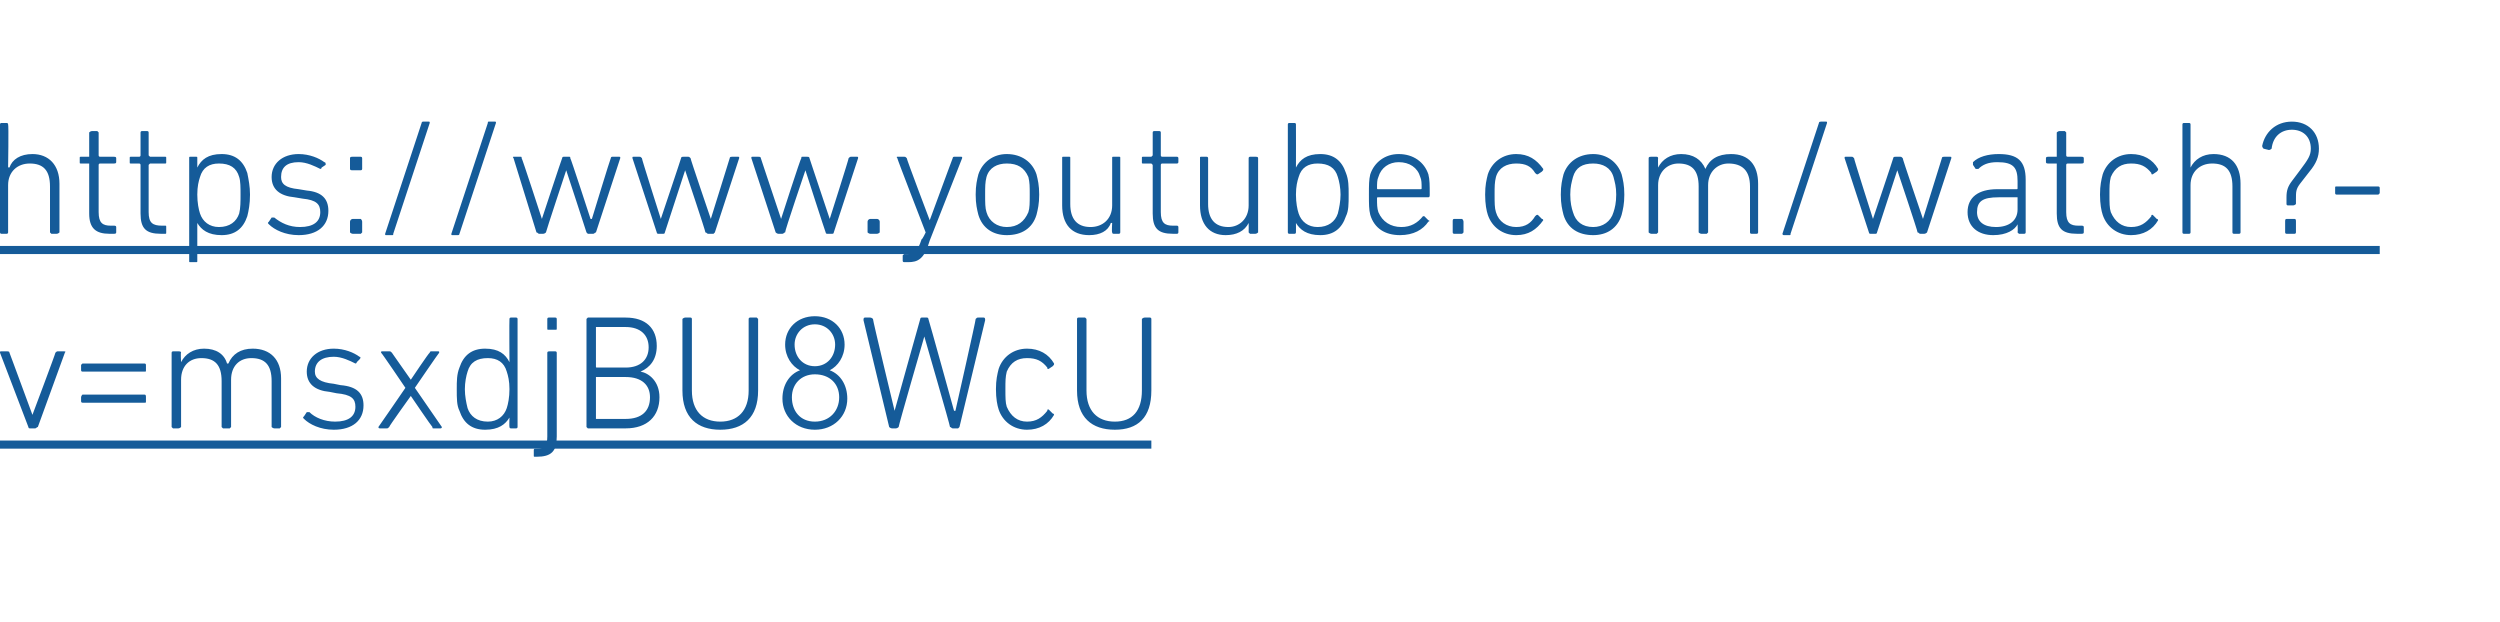 <?xml version="1.0" standalone="no"?><!DOCTYPE svg PUBLIC "-//W3C//DTD SVG 1.1//EN" "http://www.w3.org/Graphics/SVG/1.1/DTD/svg11.dtd"><svg xmlns="http://www.w3.org/2000/svg" xmlns:xlink="http://www.w3.org/1999/xlink" version="1.1" width="185px" height="46px" viewBox="0 -9 185 46" style="top:-9px">  <desc>￼￼</desc>  <defs/>  <g class="svg-textframe-underlines">    <rect class="svg-underline" x="0" y="23.6" width="85.2" height="0.6" style="fill:#155b99;"/>    <rect class="svg-underline" x="0" y="9.2" width="176.1" height="0.6" style="fill:#155b99;"/>  </g>  <g id="Polygon28904">    <path d="M 2.2 22.7 C 2.1 22.7 2.1 22.6 2.1 22.6 C 2.1 22.6 0 17.1 0 17.1 C 0 17 0 17 0.1 17 C 0.1 17 0.5 17 0.5 17 C 0.6 17 0.7 17 0.7 17.1 C 0.7 17.08 2.4 21.7 2.4 21.7 L 2.4 21.7 C 2.4 21.7 4.14 17.08 4.1 17.1 C 4.2 17 4.2 17 4.3 17 C 4.3 17 4.7 17 4.7 17 C 4.8 17 4.9 17 4.8 17.1 C 4.8 17.1 2.8 22.6 2.8 22.6 C 2.7 22.6 2.7 22.7 2.6 22.7 C 2.6 22.7 2.2 22.7 2.2 22.7 Z M 6 18.4 C 6 18.4 6 18 6 18 C 6 18 6.1 17.9 6.1 17.9 C 6.1 17.9 10.7 17.9 10.7 17.9 C 10.8 17.9 10.8 18 10.8 18 C 10.8 18 10.8 18.4 10.8 18.4 C 10.8 18.5 10.8 18.5 10.7 18.5 C 10.7 18.5 6.1 18.5 6.1 18.5 C 6.1 18.5 6 18.5 6 18.4 Z M 6 20.7 C 6 20.7 6 20.4 6 20.4 C 6 20.3 6.1 20.2 6.1 20.2 C 6.1 20.2 10.7 20.2 10.7 20.2 C 10.8 20.2 10.8 20.3 10.8 20.4 C 10.8 20.4 10.8 20.7 10.8 20.7 C 10.8 20.8 10.8 20.8 10.7 20.8 C 10.7 20.8 6.1 20.8 6.1 20.8 C 6.1 20.8 6 20.8 6 20.7 Z M 20.3 22.7 C 20.2 22.7 20.1 22.6 20.1 22.6 C 20.1 22.6 20.1 19.2 20.1 19.2 C 20.1 18 19.6 17.5 18.6 17.5 C 17.7 17.5 17.1 18.1 17.1 19.1 C 17.1 19.1 17.1 22.6 17.1 22.6 C 17.1 22.6 17 22.7 17 22.7 C 17 22.7 16.5 22.7 16.5 22.7 C 16.5 22.7 16.4 22.6 16.4 22.6 C 16.4 22.6 16.4 19.2 16.4 19.2 C 16.4 18 15.9 17.5 14.9 17.5 C 14 17.5 13.4 18.1 13.4 19.1 C 13.4 19.1 13.4 22.6 13.4 22.6 C 13.4 22.6 13.3 22.7 13.2 22.7 C 13.2 22.7 12.8 22.7 12.8 22.7 C 12.8 22.7 12.7 22.6 12.7 22.6 C 12.7 22.6 12.7 17.1 12.7 17.1 C 12.7 17 12.8 17 12.8 17 C 12.8 17 13.2 17 13.2 17 C 13.3 17 13.4 17 13.4 17.1 C 13.36 17.08 13.4 17.8 13.4 17.8 C 13.4 17.8 13.37 17.76 13.4 17.8 C 13.7 17.2 14.3 16.8 15.1 16.8 C 16 16.8 16.6 17.2 16.8 17.9 C 16.8 17.9 16.9 17.9 16.9 17.9 C 17.2 17.2 17.8 16.8 18.7 16.8 C 20 16.8 20.8 17.6 20.8 19 C 20.8 19 20.8 22.6 20.8 22.6 C 20.8 22.6 20.7 22.7 20.7 22.7 C 20.7 22.7 20.3 22.7 20.3 22.7 Z M 22.5 22 C 22.4 21.9 22.4 21.9 22.5 21.8 C 22.5 21.8 22.7 21.5 22.7 21.5 C 22.8 21.5 22.9 21.5 22.9 21.5 C 23.3 21.9 24 22.2 24.8 22.2 C 25.8 22.2 26.3 21.8 26.3 21.1 C 26.3 20.5 26 20.2 24.9 20.1 C 24.9 20.1 24.4 20 24.4 20 C 23.3 19.9 22.7 19.4 22.7 18.5 C 22.7 17.5 23.5 16.8 24.7 16.8 C 25.5 16.8 26.2 17.1 26.6 17.4 C 26.7 17.4 26.7 17.5 26.6 17.6 C 26.6 17.6 26.4 17.8 26.4 17.8 C 26.4 17.9 26.3 17.9 26.3 17.9 C 25.9 17.7 25.3 17.4 24.7 17.4 C 23.8 17.4 23.3 17.8 23.3 18.5 C 23.3 19 23.7 19.3 24.7 19.4 C 24.7 19.4 25.2 19.5 25.2 19.5 C 26.4 19.6 26.9 20.1 26.9 21 C 26.9 22.1 26.1 22.8 24.7 22.8 C 23.7 22.8 22.9 22.4 22.5 22 Z M 32.1 22.7 C 32 22.7 32 22.7 32 22.6 C 31.95 22.58 30.4 20.3 30.4 20.3 L 30.4 20.3 C 30.4 20.3 28.76 22.58 28.8 22.6 C 28.7 22.7 28.7 22.7 28.6 22.7 C 28.6 22.7 28.1 22.7 28.1 22.7 C 28 22.7 28 22.6 28 22.6 C 28.04 22.56 30 19.7 30 19.7 C 30 19.7 28.23 17.08 28.2 17.1 C 28.2 17 28.2 17 28.3 17 C 28.3 17 28.8 17 28.8 17 C 28.9 17 28.9 17 29 17.1 C 28.96 17.05 30.4 19.1 30.4 19.1 L 30.4 19.1 C 30.4 19.1 31.77 17.05 31.8 17.1 C 31.8 17 31.9 17 31.9 17 C 31.9 17 32.4 17 32.4 17 C 32.5 17 32.5 17 32.5 17.1 C 32.49 17.08 30.7 19.7 30.7 19.7 C 30.7 19.7 32.68 22.56 32.7 22.6 C 32.7 22.6 32.7 22.7 32.6 22.7 C 32.6 22.7 32.1 22.7 32.1 22.7 Z M 37.8 22.7 C 37.7 22.7 37.7 22.6 37.7 22.6 C 37.68 22.56 37.7 21.9 37.7 21.9 C 37.7 21.9 37.66 21.86 37.7 21.9 C 37.4 22.4 36.9 22.8 35.9 22.8 C 34.9 22.8 34.3 22.3 34 21.4 C 33.8 21 33.8 20.5 33.8 19.8 C 33.8 19.2 33.8 18.7 34 18.2 C 34.3 17.3 34.9 16.8 35.9 16.8 C 36.9 16.8 37.4 17.2 37.7 17.8 C 37.66 17.77 37.7 17.8 37.7 17.8 C 37.7 17.8 37.68 14.64 37.7 14.6 C 37.7 14.6 37.7 14.5 37.8 14.5 C 37.8 14.5 38.2 14.5 38.2 14.5 C 38.3 14.5 38.3 14.6 38.3 14.6 C 38.3 14.6 38.3 22.6 38.3 22.6 C 38.3 22.6 38.3 22.7 38.2 22.7 C 38.2 22.7 37.8 22.7 37.8 22.7 Z M 37.5 21.2 C 37.6 20.9 37.7 20.4 37.7 19.8 C 37.7 19.2 37.6 18.8 37.5 18.5 C 37.3 17.8 36.8 17.5 36.1 17.5 C 35.3 17.5 34.8 17.8 34.6 18.5 C 34.5 18.8 34.4 19.3 34.4 19.8 C 34.4 20.3 34.5 20.8 34.6 21.2 C 34.8 21.8 35.3 22.2 36.1 22.2 C 36.8 22.2 37.3 21.8 37.5 21.2 Z M 40.6 15.4 C 40.5 15.4 40.5 15.4 40.5 15.3 C 40.5 15.3 40.5 14.6 40.5 14.6 C 40.5 14.6 40.5 14.5 40.6 14.5 C 40.6 14.5 41.1 14.5 41.1 14.5 C 41.2 14.5 41.2 14.6 41.2 14.6 C 41.2 14.6 41.2 15.3 41.2 15.3 C 41.2 15.4 41.2 15.4 41.1 15.4 C 41.1 15.4 40.6 15.4 40.6 15.4 Z M 39.6 24.8 C 39.5 24.8 39.5 24.8 39.5 24.7 C 39.5 24.7 39.5 24.3 39.5 24.3 C 39.5 24.3 39.5 24.2 39.6 24.2 C 39.6 24.2 39.7 24.2 39.7 24.2 C 40.3 24.2 40.5 24 40.5 23.3 C 40.5 23.3 40.5 17.1 40.5 17.1 C 40.5 17 40.6 17 40.7 17 C 40.7 17 41.1 17 41.1 17 C 41.1 17 41.2 17 41.2 17.1 C 41.2 17.1 41.2 23.3 41.2 23.3 C 41.2 24.4 40.8 24.8 39.7 24.8 C 39.7 24.8 39.6 24.8 39.6 24.8 Z M 43.4 14.6 C 43.4 14.6 43.5 14.5 43.5 14.5 C 43.5 14.5 46.3 14.5 46.3 14.5 C 47.8 14.5 48.6 15.3 48.6 16.6 C 48.6 17.6 48.1 18.2 47.4 18.5 C 47.4 18.5 47.4 18.5 47.4 18.5 C 48 18.6 48.8 19.2 48.8 20.4 C 48.8 21.8 47.9 22.7 46.3 22.7 C 46.3 22.7 43.5 22.7 43.5 22.7 C 43.5 22.7 43.4 22.6 43.4 22.6 C 43.4 22.6 43.4 14.6 43.4 14.6 Z M 46.3 18.2 C 47.4 18.2 48 17.6 48 16.7 C 48 15.8 47.4 15.2 46.3 15.2 C 46.3 15.2 44.2 15.2 44.2 15.2 C 44.1 15.2 44.1 15.2 44.1 15.2 C 44.1 15.2 44.1 18.1 44.1 18.1 C 44.1 18.2 44.1 18.2 44.2 18.2 C 44.2 18.2 46.3 18.2 46.3 18.2 Z M 44.2 22 C 44.2 22 46.3 22 46.3 22 C 47.5 22 48.1 21.4 48.1 20.4 C 48.1 19.5 47.5 18.9 46.3 18.9 C 46.3 18.9 44.2 18.9 44.2 18.9 C 44.1 18.9 44.1 18.9 44.1 18.9 C 44.1 18.9 44.1 22 44.1 22 C 44.1 22 44.1 22 44.2 22 Z M 51.2 19.9 C 51.2 21.4 52 22.2 53.3 22.2 C 54.6 22.2 55.4 21.4 55.4 19.9 C 55.4 19.9 55.4 14.6 55.4 14.6 C 55.4 14.6 55.4 14.5 55.5 14.5 C 55.5 14.5 56 14.5 56 14.5 C 56 14.5 56.1 14.6 56.1 14.6 C 56.1 14.6 56.1 19.9 56.1 19.9 C 56.1 21.9 55 22.8 53.3 22.8 C 51.6 22.8 50.5 21.9 50.5 19.9 C 50.5 19.9 50.5 14.6 50.5 14.6 C 50.5 14.6 50.6 14.5 50.7 14.5 C 50.7 14.5 51.1 14.5 51.1 14.5 C 51.2 14.5 51.2 14.6 51.2 14.6 C 51.2 14.6 51.2 19.9 51.2 19.9 Z M 59.2 18.4 C 59.2 18.4 59.2 18.4 59.2 18.4 C 58.6 18.1 58.1 17.4 58.1 16.5 C 58.1 15.3 59 14.4 60.3 14.4 C 61.6 14.4 62.5 15.3 62.5 16.5 C 62.5 17.4 62 18.1 61.4 18.4 C 61.4 18.4 61.4 18.4 61.4 18.4 C 62.2 18.7 62.7 19.5 62.7 20.5 C 62.7 21.8 61.7 22.8 60.3 22.8 C 58.9 22.8 57.9 21.8 57.9 20.5 C 57.9 19.5 58.4 18.7 59.2 18.4 Z M 60.3 18.1 C 61.2 18.1 61.8 17.4 61.8 16.5 C 61.8 15.7 61.2 15 60.3 15 C 59.4 15 58.8 15.7 58.8 16.5 C 58.8 17.4 59.4 18.1 60.3 18.1 C 60.3 18.1 60.3 18.1 60.3 18.1 Z M 60.3 22.2 C 61.4 22.2 62.1 21.4 62.1 20.4 C 62.1 19.4 61.4 18.7 60.3 18.7 C 59.3 18.7 58.6 19.4 58.6 20.4 C 58.6 21.4 59.2 22.2 60.3 22.2 Z M 70.5 22.7 C 70.4 22.7 70.4 22.6 70.3 22.6 C 70.33 22.56 68.4 15.9 68.4 15.9 L 68.4 15.9 C 68.4 15.9 66.47 22.56 66.5 22.6 C 66.5 22.6 66.4 22.7 66.3 22.7 C 66.3 22.7 66 22.7 66 22.7 C 65.9 22.7 65.8 22.6 65.8 22.6 C 65.8 22.6 63.9 14.7 63.9 14.7 C 63.9 14.6 63.9 14.5 64 14.5 C 64 14.5 64.4 14.5 64.4 14.5 C 64.5 14.5 64.6 14.6 64.6 14.6 C 64.57 14.64 66.2 21.4 66.2 21.4 L 66.2 21.4 C 66.2 21.4 68.08 14.64 68.1 14.6 C 68.1 14.6 68.1 14.5 68.2 14.5 C 68.2 14.5 68.6 14.5 68.6 14.5 C 68.7 14.5 68.7 14.6 68.7 14.6 C 68.73 14.64 70.6 21.4 70.6 21.4 L 70.7 21.4 C 70.7 21.4 72.23 14.64 72.2 14.6 C 72.3 14.5 72.3 14.5 72.4 14.5 C 72.4 14.5 72.8 14.5 72.8 14.5 C 72.9 14.5 72.9 14.6 72.9 14.7 C 72.9 14.7 71 22.6 71 22.6 C 71 22.6 70.9 22.7 70.9 22.7 C 70.9 22.7 70.5 22.7 70.5 22.7 Z M 73.9 18.3 C 74.2 17.4 75 16.8 76 16.8 C 76.9 16.8 77.6 17.2 78 17.9 C 78 18 78 18 77.9 18.1 C 77.9 18.1 77.6 18.3 77.6 18.3 C 77.5 18.3 77.5 18.3 77.5 18.2 C 77.1 17.7 76.7 17.5 76 17.5 C 75.3 17.5 74.8 17.8 74.5 18.5 C 74.4 18.9 74.4 19.2 74.4 19.8 C 74.4 20.4 74.4 20.8 74.5 21.1 C 74.8 21.8 75.3 22.2 76 22.2 C 76.7 22.2 77.1 21.9 77.5 21.4 C 77.5 21.3 77.5 21.3 77.6 21.3 C 77.6 21.3 77.9 21.6 77.9 21.6 C 78 21.6 78 21.7 78 21.7 C 77.6 22.4 76.9 22.8 76 22.8 C 75 22.8 74.2 22.2 73.9 21.3 C 73.8 21 73.7 20.5 73.7 19.8 C 73.7 19.1 73.8 18.7 73.9 18.3 Z M 80.4 19.9 C 80.4 21.4 81.2 22.2 82.5 22.2 C 83.8 22.2 84.5 21.4 84.5 19.9 C 84.5 19.9 84.5 14.6 84.5 14.6 C 84.5 14.6 84.6 14.5 84.7 14.5 C 84.7 14.5 85.1 14.5 85.1 14.5 C 85.2 14.5 85.2 14.6 85.2 14.6 C 85.2 14.6 85.2 19.9 85.2 19.9 C 85.2 21.9 84.2 22.8 82.5 22.8 C 80.8 22.8 79.7 21.9 79.7 19.9 C 79.7 19.9 79.7 14.6 79.7 14.6 C 79.7 14.6 79.7 14.5 79.8 14.5 C 79.8 14.5 80.3 14.5 80.3 14.5 C 80.3 14.5 80.4 14.6 80.4 14.6 C 80.4 14.6 80.4 19.9 80.4 19.9 Z " stroke="none" fill="#155b99"/>    <a xlink:href="https://www.youtube.com/watch?v=msxdjBU8WcU" xlink:show="new" xlink:title="https://www.youtube.com/watch?v=msxdjBU8WcU">      <rect style="fill:transparent;" x="-1" y="13" width="86" height="11"/>    </a>  </g>  <g id="Polygon28906">    <path d="M 3.8 8.3 C 3.8 8.3 3.7 8.2 3.7 8.2 C 3.7 8.2 3.7 4.8 3.7 4.8 C 3.7 3.6 3.2 3.1 2.2 3.1 C 1.3 3.1 0.6 3.7 0.6 4.7 C 0.6 4.7 0.6 8.2 0.6 8.2 C 0.6 8.2 0.6 8.3 0.5 8.3 C 0.5 8.3 0.1 8.3 0.1 8.3 C 0 8.3 0 8.2 0 8.2 C 0 8.2 0 0.2 0 0.2 C 0 0.2 0 0.1 0.1 0.1 C 0.1 0.1 0.5 0.1 0.5 0.1 C 0.6 0.1 0.6 0.2 0.6 0.2 C 0.65 0.24 0.6 3.4 0.6 3.4 C 0.6 3.4 0.66 3.36 0.7 3.4 C 0.9 2.8 1.5 2.4 2.4 2.4 C 3.6 2.4 4.4 3.2 4.4 4.6 C 4.4 4.6 4.4 8.2 4.4 8.2 C 4.4 8.2 4.3 8.3 4.2 8.3 C 4.2 8.3 3.8 8.3 3.8 8.3 Z M 8.1 8.3 C 7.1 8.3 6.6 7.9 6.6 6.8 C 6.6 6.8 6.6 3.2 6.6 3.2 C 6.6 3.2 6.6 3.1 6.6 3.1 C 6.6 3.1 6 3.1 6 3.1 C 5.9 3.1 5.9 3.1 5.9 3 C 5.9 3 5.9 2.7 5.9 2.7 C 5.9 2.6 5.9 2.6 6 2.6 C 6 2.6 6.6 2.6 6.6 2.6 C 6.6 2.6 6.6 2.5 6.6 2.5 C 6.6 2.5 6.6 0.8 6.6 0.8 C 6.6 0.8 6.7 0.7 6.8 0.7 C 6.8 0.7 7.2 0.7 7.2 0.7 C 7.2 0.7 7.3 0.8 7.3 0.8 C 7.3 0.8 7.3 2.5 7.3 2.5 C 7.3 2.5 7.3 2.6 7.4 2.6 C 7.4 2.6 8.4 2.6 8.4 2.6 C 8.5 2.6 8.6 2.6 8.6 2.7 C 8.6 2.7 8.6 3 8.6 3 C 8.6 3.1 8.5 3.1 8.4 3.1 C 8.4 3.1 7.4 3.1 7.4 3.1 C 7.3 3.1 7.3 3.2 7.3 3.2 C 7.3 3.2 7.3 6.7 7.3 6.7 C 7.3 7.5 7.6 7.7 8.2 7.7 C 8.2 7.7 8.4 7.7 8.4 7.7 C 8.5 7.7 8.6 7.7 8.6 7.8 C 8.6 7.8 8.6 8.2 8.6 8.2 C 8.6 8.3 8.5 8.3 8.4 8.3 C 8.4 8.3 8.1 8.3 8.1 8.3 Z M 11.9 8.3 C 10.8 8.3 10.4 7.9 10.4 6.8 C 10.4 6.8 10.4 3.2 10.4 3.2 C 10.4 3.2 10.4 3.1 10.3 3.1 C 10.3 3.1 9.7 3.1 9.7 3.1 C 9.6 3.1 9.6 3.1 9.6 3 C 9.6 3 9.6 2.7 9.6 2.7 C 9.6 2.6 9.6 2.6 9.7 2.6 C 9.7 2.6 10.3 2.6 10.3 2.6 C 10.4 2.6 10.4 2.5 10.4 2.5 C 10.4 2.5 10.4 0.8 10.4 0.8 C 10.4 0.8 10.4 0.7 10.5 0.7 C 10.5 0.7 10.9 0.7 10.9 0.7 C 11 0.7 11 0.8 11 0.8 C 11 0.8 11 2.5 11 2.5 C 11 2.5 11.1 2.6 11.1 2.6 C 11.1 2.6 12.2 2.6 12.2 2.6 C 12.3 2.6 12.3 2.6 12.3 2.7 C 12.3 2.7 12.3 3 12.3 3 C 12.3 3.1 12.3 3.1 12.2 3.1 C 12.2 3.1 11.1 3.1 11.1 3.1 C 11.1 3.1 11 3.2 11 3.2 C 11 3.2 11 6.7 11 6.7 C 11 7.5 11.3 7.7 12 7.7 C 12 7.7 12.2 7.7 12.2 7.7 C 12.3 7.7 12.3 7.7 12.3 7.8 C 12.3 7.8 12.3 8.2 12.3 8.2 C 12.3 8.3 12.3 8.3 12.2 8.3 C 12.2 8.3 11.9 8.3 11.9 8.3 Z M 14.1 10.4 C 14 10.4 14 10.4 14 10.3 C 14 10.3 14 2.7 14 2.7 C 14 2.6 14 2.6 14.1 2.6 C 14.1 2.6 14.5 2.6 14.5 2.6 C 14.6 2.6 14.6 2.6 14.6 2.7 C 14.6 2.68 14.6 3.4 14.6 3.4 C 14.6 3.4 14.61 3.37 14.6 3.4 C 14.9 2.8 15.4 2.4 16.4 2.4 C 17.4 2.4 18 2.9 18.3 3.8 C 18.4 4.3 18.5 4.8 18.5 5.4 C 18.5 6.1 18.4 6.6 18.3 7 C 18 7.9 17.4 8.4 16.4 8.4 C 15.4 8.4 14.9 8 14.6 7.5 C 14.61 7.46 14.6 7.5 14.6 7.5 C 14.6 7.5 14.6 10.32 14.6 10.3 C 14.6 10.4 14.6 10.4 14.5 10.4 C 14.5 10.4 14.1 10.4 14.1 10.4 Z M 17.7 6.8 C 17.8 6.4 17.8 5.9 17.8 5.4 C 17.8 4.9 17.8 4.4 17.7 4.1 C 17.5 3.4 17 3.1 16.2 3.1 C 15.5 3.1 15 3.4 14.8 4.1 C 14.7 4.4 14.6 4.8 14.6 5.4 C 14.6 6 14.7 6.5 14.8 6.8 C 15 7.4 15.5 7.8 16.2 7.8 C 17 7.8 17.5 7.4 17.7 6.8 Z M 19.9 7.6 C 19.8 7.5 19.8 7.5 19.9 7.4 C 19.9 7.4 20.1 7.1 20.1 7.1 C 20.2 7.1 20.3 7.1 20.3 7.1 C 20.8 7.5 21.4 7.8 22.2 7.8 C 23.2 7.8 23.7 7.4 23.7 6.7 C 23.7 6.1 23.4 5.8 22.4 5.7 C 22.4 5.7 21.8 5.6 21.8 5.6 C 20.7 5.5 20.1 5 20.1 4.1 C 20.1 3.1 20.9 2.4 22.1 2.4 C 22.9 2.4 23.6 2.7 24 3 C 24.1 3 24.1 3.1 24.1 3.2 C 24.1 3.2 23.8 3.4 23.8 3.4 C 23.8 3.5 23.7 3.5 23.7 3.5 C 23.3 3.3 22.7 3 22.1 3 C 21.2 3 20.8 3.4 20.8 4.1 C 20.8 4.6 21.1 4.9 22.1 5 C 22.1 5 22.7 5.1 22.7 5.1 C 23.8 5.2 24.3 5.7 24.3 6.6 C 24.3 7.7 23.5 8.4 22.1 8.4 C 21.1 8.4 20.3 8 19.9 7.6 Z M 25.9 3.5 C 25.9 3.5 25.9 2.7 25.9 2.7 C 25.9 2.6 26 2.6 26.1 2.6 C 26.1 2.6 26.7 2.6 26.7 2.6 C 26.7 2.6 26.8 2.6 26.8 2.7 C 26.8 2.7 26.8 3.5 26.8 3.5 C 26.8 3.6 26.7 3.6 26.7 3.6 C 26.7 3.6 26.1 3.6 26.1 3.6 C 26 3.6 25.9 3.6 25.9 3.5 Z M 25.9 7.4 C 25.9 7.3 26 7.2 26.1 7.2 C 26.1 7.2 26.7 7.2 26.7 7.2 C 26.7 7.2 26.8 7.3 26.8 7.4 C 26.8 7.4 26.8 8.2 26.8 8.2 C 26.8 8.2 26.7 8.3 26.7 8.3 C 26.7 8.3 26.1 8.3 26.1 8.3 C 26 8.3 25.9 8.2 25.9 8.2 C 25.9 8.2 25.9 7.4 25.9 7.4 Z M 31.2 0.1 C 31.2 0 31.3 0 31.3 0 C 31.3 0 31.7 0 31.7 0 C 31.8 0 31.8 0 31.8 0.1 C 31.8 0.1 29.1 8.3 29.1 8.3 C 29.1 8.4 29.1 8.4 29 8.4 C 29 8.4 28.6 8.4 28.6 8.4 C 28.5 8.4 28.5 8.4 28.5 8.3 C 28.5 8.3 31.2 0.1 31.2 0.1 Z M 36.1 0.1 C 36.1 0 36.1 0 36.2 0 C 36.2 0 36.6 0 36.6 0 C 36.7 0 36.7 0 36.7 0.1 C 36.7 0.1 34 8.3 34 8.3 C 34 8.4 33.9 8.4 33.9 8.4 C 33.9 8.4 33.5 8.4 33.5 8.4 C 33.4 8.4 33.4 8.4 33.4 8.3 C 33.4 8.3 36.1 0.1 36.1 0.1 Z M 43.5 8.3 C 43.5 8.3 43.4 8.2 43.4 8.2 C 43.4 8.16 41.9 3.6 41.9 3.6 L 41.9 3.6 C 41.9 3.6 40.39 8.16 40.4 8.2 C 40.4 8.2 40.3 8.3 40.2 8.3 C 40.2 8.3 39.9 8.3 39.9 8.3 C 39.8 8.3 39.8 8.2 39.7 8.2 C 39.7 8.2 38 2.7 38 2.7 C 37.9 2.6 38 2.6 38 2.6 C 38 2.6 38.5 2.6 38.5 2.6 C 38.6 2.6 38.6 2.6 38.6 2.7 C 38.63 2.68 40.1 7.2 40.1 7.2 L 40.1 7.2 C 40.1 7.2 41.59 2.68 41.6 2.7 C 41.6 2.6 41.7 2.6 41.7 2.6 C 41.7 2.6 42.1 2.6 42.1 2.6 C 42.2 2.6 42.2 2.6 42.2 2.7 C 42.23 2.68 43.7 7.2 43.7 7.2 L 43.8 7.2 C 43.8 7.2 45.18 2.68 45.2 2.7 C 45.2 2.6 45.3 2.6 45.3 2.6 C 45.3 2.6 45.8 2.6 45.8 2.6 C 45.9 2.6 45.9 2.6 45.9 2.7 C 45.9 2.7 44.1 8.2 44.1 8.2 C 44 8.2 44 8.3 43.9 8.3 C 43.9 8.3 43.5 8.3 43.5 8.3 Z M 52.4 8.3 C 52.3 8.3 52.3 8.2 52.2 8.2 C 52.23 8.16 50.7 3.6 50.7 3.6 L 50.7 3.6 C 50.7 3.6 49.22 8.16 49.2 8.2 C 49.2 8.2 49.2 8.3 49.1 8.3 C 49.1 8.3 48.7 8.3 48.7 8.3 C 48.6 8.3 48.6 8.2 48.6 8.2 C 48.6 8.2 46.8 2.7 46.8 2.7 C 46.8 2.6 46.8 2.6 46.9 2.6 C 46.9 2.6 47.3 2.6 47.3 2.6 C 47.4 2.6 47.4 2.6 47.5 2.7 C 47.46 2.68 48.9 7.2 48.9 7.2 L 48.9 7.2 C 48.9 7.2 50.42 2.68 50.4 2.7 C 50.4 2.6 50.5 2.6 50.6 2.6 C 50.6 2.6 50.9 2.6 50.9 2.6 C 51 2.6 51 2.6 51.1 2.7 C 51.06 2.68 52.6 7.2 52.6 7.2 L 52.6 7.2 C 52.6 7.2 54.01 2.68 54 2.7 C 54 2.6 54.1 2.6 54.2 2.6 C 54.2 2.6 54.6 2.6 54.6 2.6 C 54.7 2.6 54.7 2.6 54.7 2.7 C 54.7 2.7 52.9 8.2 52.9 8.2 C 52.9 8.2 52.8 8.3 52.8 8.3 C 52.8 8.3 52.4 8.3 52.4 8.3 Z M 61.2 8.3 C 61.1 8.3 61.1 8.2 61.1 8.2 C 61.07 8.16 59.6 3.6 59.6 3.6 L 59.6 3.6 C 59.6 3.6 58.05 8.16 58.1 8.2 C 58 8.2 58 8.3 57.9 8.3 C 57.9 8.3 57.6 8.3 57.6 8.3 C 57.5 8.3 57.4 8.2 57.4 8.2 C 57.4 8.2 55.6 2.7 55.6 2.7 C 55.6 2.6 55.6 2.6 55.7 2.6 C 55.7 2.6 56.1 2.6 56.1 2.6 C 56.2 2.6 56.3 2.6 56.3 2.7 C 56.29 2.68 57.8 7.2 57.8 7.2 L 57.8 7.2 C 57.8 7.2 59.25 2.68 59.3 2.7 C 59.3 2.6 59.3 2.6 59.4 2.6 C 59.4 2.6 59.7 2.6 59.7 2.6 C 59.8 2.6 59.9 2.6 59.9 2.7 C 59.89 2.68 61.4 7.2 61.4 7.2 L 61.4 7.2 C 61.4 7.2 62.84 2.68 62.8 2.7 C 62.9 2.6 62.9 2.6 63 2.6 C 63 2.6 63.4 2.6 63.4 2.6 C 63.5 2.6 63.5 2.6 63.5 2.7 C 63.5 2.7 61.7 8.2 61.7 8.2 C 61.7 8.2 61.7 8.3 61.6 8.3 C 61.6 8.3 61.2 8.3 61.2 8.3 Z M 64.2 7.4 C 64.2 7.3 64.3 7.2 64.4 7.2 C 64.4 7.2 64.9 7.2 64.9 7.2 C 65 7.2 65.1 7.3 65.1 7.4 C 65.1 7.4 65.1 8.2 65.1 8.2 C 65.1 8.2 65 8.3 64.9 8.3 C 64.9 8.3 64.4 8.3 64.4 8.3 C 64.3 8.3 64.2 8.2 64.2 8.2 C 64.2 8.2 64.2 7.4 64.2 7.4 Z M 66.9 10.4 C 66.9 10.4 66.8 10.4 66.8 10.3 C 66.8 10.3 66.8 9.9 66.8 9.9 C 66.8 9.9 66.9 9.8 66.9 9.8 C 66.9 9.8 67.2 9.8 67.2 9.8 C 67.7 9.8 67.9 9.6 68.2 8.7 C 68.24 8.75 68.5 8.2 68.5 8.2 C 68.5 8.2 66.36 2.68 66.4 2.7 C 66.3 2.6 66.4 2.6 66.4 2.6 C 66.4 2.6 66.9 2.6 66.9 2.6 C 67 2.6 67 2.6 67.1 2.7 C 67.05 2.68 68.8 7.3 68.8 7.3 L 68.8 7.3 C 68.8 7.3 70.5 2.68 70.5 2.7 C 70.5 2.6 70.6 2.6 70.6 2.6 C 70.6 2.6 71.1 2.6 71.1 2.6 C 71.2 2.6 71.2 2.6 71.2 2.7 C 71.2 2.7 68.8 8.8 68.8 8.8 C 68.4 10.2 67.9 10.4 67.2 10.4 C 67.2 10.4 66.9 10.4 66.9 10.4 Z M 72.4 6.9 C 72.3 6.5 72.2 6.1 72.2 5.4 C 72.2 4.7 72.3 4.3 72.4 3.9 C 72.7 3 73.5 2.4 74.5 2.4 C 75.6 2.4 76.4 3 76.7 3.9 C 76.8 4.3 76.9 4.7 76.9 5.4 C 76.9 6.1 76.8 6.5 76.7 6.9 C 76.4 7.9 75.6 8.4 74.5 8.4 C 73.5 8.4 72.7 7.9 72.4 6.9 Z M 76.1 6.7 C 76.2 6.4 76.2 6 76.2 5.4 C 76.2 4.8 76.2 4.5 76.1 4.1 C 75.8 3.4 75.3 3.1 74.5 3.1 C 73.8 3.1 73.2 3.4 73 4.1 C 72.9 4.5 72.9 4.8 72.9 5.4 C 72.9 6 72.9 6.4 73 6.7 C 73.2 7.4 73.8 7.8 74.5 7.8 C 75.3 7.8 75.8 7.4 76.1 6.7 Z M 82.4 8.3 C 82.3 8.3 82.3 8.2 82.3 8.2 C 82.26 8.16 82.3 7.5 82.3 7.5 C 82.3 7.5 82.25 7.49 82.2 7.5 C 82 8.1 81.4 8.4 80.6 8.4 C 79.3 8.4 78.6 7.6 78.6 6.2 C 78.6 6.2 78.6 2.7 78.6 2.7 C 78.6 2.6 78.6 2.6 78.7 2.6 C 78.7 2.6 79.1 2.6 79.1 2.6 C 79.2 2.6 79.2 2.6 79.2 2.7 C 79.2 2.7 79.2 6.1 79.2 6.1 C 79.2 7.2 79.7 7.8 80.7 7.8 C 81.6 7.8 82.3 7.2 82.3 6.2 C 82.3 6.2 82.3 2.7 82.3 2.7 C 82.3 2.6 82.3 2.6 82.4 2.6 C 82.4 2.6 82.8 2.6 82.8 2.6 C 82.9 2.6 82.9 2.6 82.9 2.7 C 82.9 2.7 82.9 8.2 82.9 8.2 C 82.9 8.2 82.9 8.3 82.8 8.3 C 82.8 8.3 82.4 8.3 82.4 8.3 Z M 86.8 8.3 C 85.7 8.3 85.3 7.9 85.3 6.8 C 85.3 6.8 85.3 3.2 85.3 3.2 C 85.3 3.2 85.2 3.1 85.2 3.1 C 85.2 3.1 84.6 3.1 84.6 3.1 C 84.5 3.1 84.5 3.1 84.5 3 C 84.5 3 84.5 2.7 84.5 2.7 C 84.5 2.6 84.5 2.6 84.6 2.6 C 84.6 2.6 85.2 2.6 85.2 2.6 C 85.2 2.6 85.3 2.5 85.3 2.5 C 85.3 2.5 85.3 0.8 85.3 0.8 C 85.3 0.8 85.3 0.7 85.4 0.7 C 85.4 0.7 85.8 0.7 85.8 0.7 C 85.9 0.7 85.9 0.8 85.9 0.8 C 85.9 0.8 85.9 2.5 85.9 2.5 C 85.9 2.5 85.9 2.6 86 2.6 C 86 2.6 87.1 2.6 87.1 2.6 C 87.1 2.6 87.2 2.6 87.2 2.7 C 87.2 2.7 87.2 3 87.2 3 C 87.2 3.1 87.1 3.1 87.1 3.1 C 87.1 3.1 86 3.1 86 3.1 C 85.9 3.1 85.9 3.2 85.9 3.2 C 85.9 3.2 85.9 6.7 85.9 6.7 C 85.9 7.5 86.2 7.7 86.8 7.7 C 86.8 7.7 87.1 7.7 87.1 7.7 C 87.1 7.7 87.2 7.7 87.2 7.8 C 87.2 7.8 87.2 8.2 87.2 8.2 C 87.2 8.3 87.1 8.3 87.1 8.3 C 87.1 8.3 86.8 8.3 86.8 8.3 Z M 92.5 8.3 C 92.5 8.3 92.4 8.2 92.4 8.2 C 92.41 8.16 92.4 7.5 92.4 7.5 C 92.4 7.5 92.4 7.49 92.4 7.5 C 92.1 8.1 91.5 8.4 90.7 8.4 C 89.5 8.4 88.8 7.6 88.8 6.2 C 88.8 6.2 88.8 2.7 88.8 2.7 C 88.8 2.6 88.8 2.6 88.9 2.6 C 88.9 2.6 89.3 2.6 89.3 2.6 C 89.3 2.6 89.4 2.6 89.4 2.7 C 89.4 2.7 89.4 6.1 89.4 6.1 C 89.4 7.2 89.9 7.8 90.9 7.8 C 91.7 7.8 92.4 7.2 92.4 6.2 C 92.4 6.2 92.4 2.7 92.4 2.7 C 92.4 2.6 92.5 2.6 92.5 2.6 C 92.5 2.6 92.9 2.6 92.9 2.6 C 93 2.6 93.1 2.6 93.1 2.7 C 93.1 2.7 93.1 8.2 93.1 8.2 C 93.1 8.2 93 8.3 92.9 8.3 C 92.9 8.3 92.5 8.3 92.5 8.3 Z M 95.9 7.5 C 95.92 7.46 95.9 7.5 95.9 7.5 C 95.9 7.5 95.91 8.16 95.9 8.2 C 95.9 8.2 95.9 8.3 95.8 8.3 C 95.8 8.3 95.4 8.3 95.4 8.3 C 95.3 8.3 95.3 8.2 95.3 8.2 C 95.3 8.2 95.3 0.2 95.3 0.2 C 95.3 0.2 95.3 0.1 95.4 0.1 C 95.4 0.1 95.8 0.1 95.8 0.1 C 95.9 0.1 95.9 0.2 95.9 0.2 C 95.91 0.24 95.9 3.4 95.9 3.4 C 95.9 3.4 95.92 3.37 95.9 3.4 C 96.2 2.8 96.7 2.4 97.7 2.4 C 98.7 2.4 99.3 2.9 99.6 3.8 C 99.8 4.3 99.8 4.8 99.8 5.4 C 99.8 6.1 99.8 6.6 99.6 7 C 99.3 7.9 98.7 8.4 97.7 8.4 C 96.7 8.4 96.2 8 95.9 7.5 Z M 99 6.8 C 99.1 6.4 99.2 5.9 99.2 5.4 C 99.2 4.9 99.1 4.4 99 4.1 C 98.8 3.4 98.3 3.1 97.5 3.1 C 96.8 3.1 96.3 3.4 96.1 4.1 C 96 4.4 95.9 4.8 95.9 5.4 C 95.9 6 96 6.5 96.1 6.8 C 96.3 7.4 96.8 7.8 97.5 7.8 C 98.3 7.8 98.8 7.4 99 6.8 Z M 101.4 6.9 C 101.3 6.5 101.3 6.1 101.3 5.4 C 101.3 4.7 101.3 4.3 101.4 3.9 C 101.7 3 102.5 2.4 103.5 2.4 C 104.6 2.4 105.4 3 105.7 3.9 C 105.8 4.3 105.8 4.7 105.8 5.4 C 105.8 5.5 105.8 5.6 105.7 5.6 C 105.7 5.6 102 5.6 102 5.6 C 101.9 5.6 101.9 5.6 101.9 5.7 C 101.9 6.1 101.9 6.4 102 6.7 C 102.3 7.4 102.9 7.8 103.7 7.8 C 104.4 7.8 104.9 7.5 105.3 7 C 105.3 7 105.4 7 105.4 7 C 105.4 7 105.7 7.3 105.7 7.3 C 105.8 7.3 105.8 7.4 105.7 7.4 C 105.3 8 104.6 8.4 103.6 8.4 C 102.5 8.4 101.7 7.9 101.4 6.9 Z M 105.1 5 C 105.2 5 105.2 5 105.2 4.9 C 105.2 4.6 105.2 4.3 105.1 4.1 C 104.9 3.4 104.3 3 103.5 3 C 102.8 3 102.2 3.4 102 4.1 C 101.9 4.3 101.9 4.6 101.9 4.9 C 101.9 5 101.9 5 102 5 C 102 5 105.1 5 105.1 5 Z M 107.5 7.4 C 107.5 7.3 107.5 7.2 107.6 7.2 C 107.6 7.2 108.2 7.2 108.2 7.2 C 108.2 7.2 108.3 7.3 108.3 7.4 C 108.3 7.4 108.3 8.2 108.3 8.2 C 108.3 8.2 108.2 8.3 108.2 8.3 C 108.2 8.3 107.6 8.3 107.6 8.3 C 107.5 8.3 107.5 8.2 107.5 8.2 C 107.5 8.2 107.5 7.4 107.5 7.4 Z M 110.1 3.9 C 110.4 3 111.2 2.4 112.2 2.4 C 113.1 2.4 113.7 2.8 114.2 3.5 C 114.2 3.6 114.2 3.6 114.1 3.7 C 114.1 3.7 113.8 3.9 113.8 3.9 C 113.7 3.9 113.7 3.9 113.6 3.8 C 113.3 3.3 112.9 3.1 112.2 3.1 C 111.5 3.1 110.9 3.4 110.7 4.1 C 110.6 4.5 110.6 4.8 110.6 5.4 C 110.6 6 110.6 6.4 110.7 6.7 C 110.9 7.4 111.5 7.8 112.2 7.8 C 112.9 7.8 113.3 7.5 113.6 7 C 113.7 6.9 113.7 6.9 113.8 6.9 C 113.8 6.9 114.1 7.2 114.1 7.2 C 114.2 7.2 114.2 7.3 114.2 7.3 C 113.7 8 113.1 8.4 112.2 8.4 C 111.2 8.4 110.4 7.8 110.1 6.9 C 110 6.6 109.9 6.1 109.9 5.4 C 109.9 4.7 110 4.3 110.1 3.9 Z M 115.7 6.9 C 115.6 6.5 115.5 6.1 115.5 5.4 C 115.5 4.7 115.6 4.3 115.7 3.9 C 116 3 116.8 2.4 117.9 2.4 C 118.9 2.4 119.7 3 120 3.9 C 120.1 4.3 120.2 4.7 120.2 5.4 C 120.2 6.1 120.1 6.5 120 6.9 C 119.7 7.9 118.9 8.4 117.9 8.4 C 116.8 8.4 116 7.9 115.7 6.9 Z M 119.4 6.7 C 119.5 6.4 119.6 6 119.6 5.4 C 119.6 4.8 119.5 4.5 119.4 4.1 C 119.2 3.4 118.6 3.1 117.9 3.1 C 117.1 3.1 116.6 3.4 116.4 4.1 C 116.3 4.5 116.2 4.8 116.2 5.4 C 116.2 6 116.3 6.4 116.4 6.7 C 116.6 7.4 117.1 7.8 117.9 7.8 C 118.6 7.8 119.2 7.4 119.4 6.7 Z M 129.6 8.3 C 129.5 8.3 129.5 8.2 129.5 8.2 C 129.5 8.2 129.5 4.8 129.5 4.8 C 129.5 3.6 128.9 3.1 127.9 3.1 C 127.1 3.1 126.4 3.7 126.4 4.7 C 126.4 4.7 126.4 8.2 126.4 8.2 C 126.4 8.2 126.3 8.3 126.3 8.3 C 126.3 8.3 125.9 8.3 125.9 8.3 C 125.8 8.3 125.7 8.2 125.7 8.2 C 125.7 8.2 125.7 4.8 125.7 4.8 C 125.7 3.6 125.2 3.1 124.2 3.1 C 123.4 3.1 122.7 3.7 122.7 4.7 C 122.7 4.7 122.7 8.2 122.7 8.2 C 122.7 8.2 122.6 8.3 122.6 8.3 C 122.6 8.3 122.2 8.3 122.2 8.3 C 122.1 8.3 122 8.2 122 8.2 C 122 8.2 122 2.7 122 2.7 C 122 2.6 122.1 2.6 122.2 2.6 C 122.2 2.6 122.6 2.6 122.6 2.6 C 122.6 2.6 122.7 2.6 122.7 2.7 C 122.68 2.68 122.7 3.4 122.7 3.4 C 122.7 3.4 122.7 3.36 122.7 3.4 C 123 2.8 123.6 2.4 124.4 2.4 C 125.3 2.4 125.9 2.8 126.2 3.5 C 126.2 3.5 126.2 3.5 126.2 3.5 C 126.5 2.8 127.1 2.4 128.1 2.4 C 129.4 2.4 130.1 3.2 130.1 4.6 C 130.1 4.6 130.1 8.2 130.1 8.2 C 130.1 8.2 130.1 8.3 130 8.3 C 130 8.3 129.6 8.3 129.6 8.3 Z M 134.6 0.1 C 134.6 0 134.7 0 134.8 0 C 134.8 0 135.1 0 135.1 0 C 135.2 0 135.2 0 135.2 0.1 C 135.2 0.1 132.5 8.3 132.5 8.3 C 132.5 8.4 132.5 8.4 132.4 8.4 C 132.4 8.4 132 8.4 132 8.4 C 132 8.4 131.9 8.4 131.9 8.3 C 131.9 8.3 134.6 0.1 134.6 0.1 Z M 142.1 8.3 C 142 8.3 142 8.2 141.9 8.2 C 141.93 8.16 140.4 3.6 140.4 3.6 L 140.4 3.6 C 140.4 3.6 138.92 8.16 138.9 8.2 C 138.9 8.2 138.9 8.3 138.8 8.3 C 138.8 8.3 138.4 8.3 138.4 8.3 C 138.3 8.3 138.3 8.2 138.3 8.2 C 138.3 8.2 136.5 2.7 136.5 2.7 C 136.5 2.6 136.5 2.6 136.6 2.6 C 136.6 2.6 137 2.6 137 2.6 C 137.1 2.6 137.1 2.6 137.2 2.7 C 137.16 2.68 138.6 7.2 138.6 7.2 L 138.6 7.2 C 138.6 7.2 140.12 2.68 140.1 2.7 C 140.1 2.6 140.2 2.6 140.3 2.6 C 140.3 2.6 140.6 2.6 140.6 2.6 C 140.7 2.6 140.7 2.6 140.8 2.7 C 140.76 2.68 142.3 7.2 142.3 7.2 L 142.3 7.2 C 142.3 7.2 143.71 2.68 143.7 2.7 C 143.7 2.6 143.8 2.6 143.9 2.6 C 143.9 2.6 144.3 2.6 144.3 2.6 C 144.4 2.6 144.4 2.6 144.4 2.7 C 144.4 2.7 142.6 8.2 142.6 8.2 C 142.6 8.2 142.5 8.3 142.4 8.3 C 142.4 8.3 142.1 8.3 142.1 8.3 Z M 146.4 3.5 C 146.3 3.5 146.3 3.5 146.2 3.5 C 146.2 3.5 146 3.2 146 3.2 C 146 3.1 146 3 146 3 C 146.4 2.6 147.1 2.4 147.9 2.4 C 149.3 2.4 149.9 2.9 149.9 4.3 C 149.9 4.3 149.9 8.2 149.9 8.2 C 149.9 8.2 149.9 8.3 149.8 8.3 C 149.8 8.3 149.4 8.3 149.4 8.3 C 149.4 8.3 149.3 8.2 149.3 8.2 C 149.33 8.16 149.3 7.6 149.3 7.6 C 149.3 7.6 149.31 7.56 149.3 7.6 C 149.1 8 148.5 8.4 147.5 8.4 C 146.4 8.4 145.6 7.8 145.6 6.7 C 145.6 5.6 146.4 5 147.8 5 C 147.8 5 149.2 5 149.2 5 C 149.3 5 149.3 5 149.3 4.9 C 149.3 4.9 149.3 4.4 149.3 4.4 C 149.3 3.4 149 3 147.8 3 C 147.1 3 146.7 3.2 146.4 3.5 Z M 149.3 6.5 C 149.3 6.5 149.3 5.6 149.3 5.6 C 149.3 5.6 149.3 5.6 149.2 5.6 C 149.2 5.6 147.9 5.6 147.9 5.6 C 146.7 5.6 146.3 5.9 146.3 6.7 C 146.3 7.4 146.8 7.8 147.7 7.8 C 148.7 7.8 149.3 7.3 149.3 6.5 Z M 153.7 8.3 C 152.6 8.3 152.2 7.9 152.2 6.8 C 152.2 6.8 152.2 3.2 152.2 3.2 C 152.2 3.2 152.2 3.1 152.2 3.1 C 152.2 3.1 151.6 3.1 151.6 3.1 C 151.5 3.1 151.4 3.1 151.4 3 C 151.4 3 151.4 2.7 151.4 2.7 C 151.4 2.6 151.5 2.6 151.6 2.6 C 151.6 2.6 152.2 2.6 152.2 2.6 C 152.2 2.6 152.2 2.5 152.2 2.5 C 152.2 2.5 152.2 0.8 152.2 0.8 C 152.2 0.8 152.3 0.7 152.4 0.7 C 152.4 0.7 152.8 0.7 152.8 0.7 C 152.8 0.7 152.9 0.8 152.9 0.8 C 152.9 0.8 152.9 2.5 152.9 2.5 C 152.9 2.5 152.9 2.6 153 2.6 C 153 2.6 154 2.6 154 2.6 C 154.1 2.6 154.2 2.6 154.2 2.7 C 154.2 2.7 154.2 3 154.2 3 C 154.2 3.1 154.1 3.1 154 3.1 C 154 3.1 153 3.1 153 3.1 C 152.9 3.1 152.9 3.2 152.9 3.2 C 152.9 3.2 152.9 6.7 152.9 6.7 C 152.9 7.5 153.2 7.7 153.8 7.7 C 153.8 7.7 154 7.7 154 7.7 C 154.1 7.7 154.2 7.7 154.2 7.8 C 154.2 7.8 154.2 8.2 154.2 8.2 C 154.2 8.3 154.1 8.3 154 8.3 C 154 8.3 153.7 8.3 153.7 8.3 Z M 155.6 3.9 C 155.9 3 156.7 2.4 157.7 2.4 C 158.6 2.4 159.3 2.8 159.7 3.5 C 159.7 3.6 159.7 3.6 159.6 3.7 C 159.6 3.7 159.3 3.9 159.3 3.9 C 159.2 3.9 159.2 3.9 159.2 3.8 C 158.8 3.3 158.4 3.1 157.7 3.1 C 157 3.1 156.5 3.4 156.2 4.1 C 156.1 4.5 156.1 4.8 156.1 5.4 C 156.1 6 156.1 6.4 156.2 6.7 C 156.5 7.4 157 7.8 157.7 7.8 C 158.4 7.8 158.8 7.5 159.2 7 C 159.2 6.9 159.2 6.9 159.3 6.9 C 159.3 6.9 159.6 7.2 159.6 7.2 C 159.7 7.2 159.7 7.3 159.7 7.3 C 159.3 8 158.6 8.4 157.7 8.4 C 156.7 8.4 155.9 7.8 155.6 6.9 C 155.5 6.6 155.4 6.1 155.4 5.4 C 155.4 4.7 155.5 4.3 155.6 3.9 Z M 165.3 8.3 C 165.2 8.3 165.2 8.2 165.2 8.2 C 165.2 8.2 165.2 4.8 165.2 4.8 C 165.2 3.6 164.7 3.1 163.7 3.1 C 162.8 3.1 162.1 3.7 162.1 4.7 C 162.1 4.7 162.1 8.2 162.1 8.2 C 162.1 8.2 162.1 8.3 162 8.3 C 162 8.3 161.6 8.3 161.6 8.3 C 161.5 8.3 161.5 8.2 161.5 8.2 C 161.5 8.2 161.5 0.2 161.5 0.2 C 161.5 0.2 161.5 0.1 161.6 0.1 C 161.6 0.1 162 0.1 162 0.1 C 162.1 0.1 162.1 0.2 162.1 0.2 C 162.1 0.24 162.1 3.4 162.1 3.4 C 162.1 3.4 162.12 3.36 162.1 3.4 C 162.4 2.8 163 2.4 163.8 2.4 C 165.1 2.4 165.8 3.2 165.8 4.6 C 165.8 4.6 165.8 8.2 165.8 8.2 C 165.8 8.2 165.8 8.3 165.7 8.3 C 165.7 8.3 165.3 8.3 165.3 8.3 Z M 169.2 5.6 C 169.2 5.1 169.3 4.8 169.6 4.4 C 169.6 4.4 170.2 3.6 170.2 3.6 C 170.8 2.8 171 2.5 171 2 C 171 1.1 170.4 0.6 169.6 0.6 C 168.8 0.6 168.2 1.1 168.1 2 C 168.1 2 168 2.1 167.9 2.1 C 167.9 2.1 167.5 2 167.5 2 C 167.5 2 167.4 1.9 167.4 1.8 C 167.6 0.8 168.4 0 169.6 0 C 170.8 0 171.6 0.8 171.6 2 C 171.6 2.6 171.4 3.1 170.9 3.7 C 170.9 3.7 170.2 4.6 170.2 4.6 C 169.9 5 169.9 5.2 169.9 5.7 C 169.9 5.7 169.9 6.1 169.9 6.1 C 169.9 6.1 169.8 6.2 169.7 6.2 C 169.7 6.2 169.3 6.2 169.3 6.2 C 169.2 6.2 169.2 6.1 169.2 6.1 C 169.2 6.1 169.2 5.6 169.2 5.6 Z M 169.1 7.4 C 169.1 7.3 169.1 7.2 169.2 7.2 C 169.2 7.2 169.8 7.2 169.8 7.2 C 169.9 7.2 169.9 7.3 169.9 7.4 C 169.9 7.4 169.9 8.2 169.9 8.2 C 169.9 8.2 169.9 8.3 169.8 8.3 C 169.8 8.3 169.2 8.3 169.2 8.3 C 169.1 8.3 169.1 8.2 169.1 8.2 C 169.1 8.2 169.1 7.4 169.1 7.4 Z M 172.8 5.3 C 172.8 5.3 172.8 4.9 172.8 4.9 C 172.8 4.8 172.8 4.8 172.9 4.8 C 172.9 4.8 176 4.8 176 4.8 C 176 4.8 176.1 4.8 176.1 4.9 C 176.1 4.9 176.1 5.3 176.1 5.3 C 176.1 5.3 176 5.4 176 5.4 C 176 5.4 172.9 5.4 172.9 5.4 C 172.8 5.4 172.8 5.3 172.8 5.3 Z " stroke="none" fill="#155b99"/>    <a xlink:href="https://www.youtube.com/watch?v=msxdjBU8WcU" xlink:show="new" xlink:title="https://www.youtube.com/watch?v=msxdjBU8WcU">      <rect style="fill:transparent;" x="-1" y="-1" width="177" height="11"/>    </a>  </g></svg>